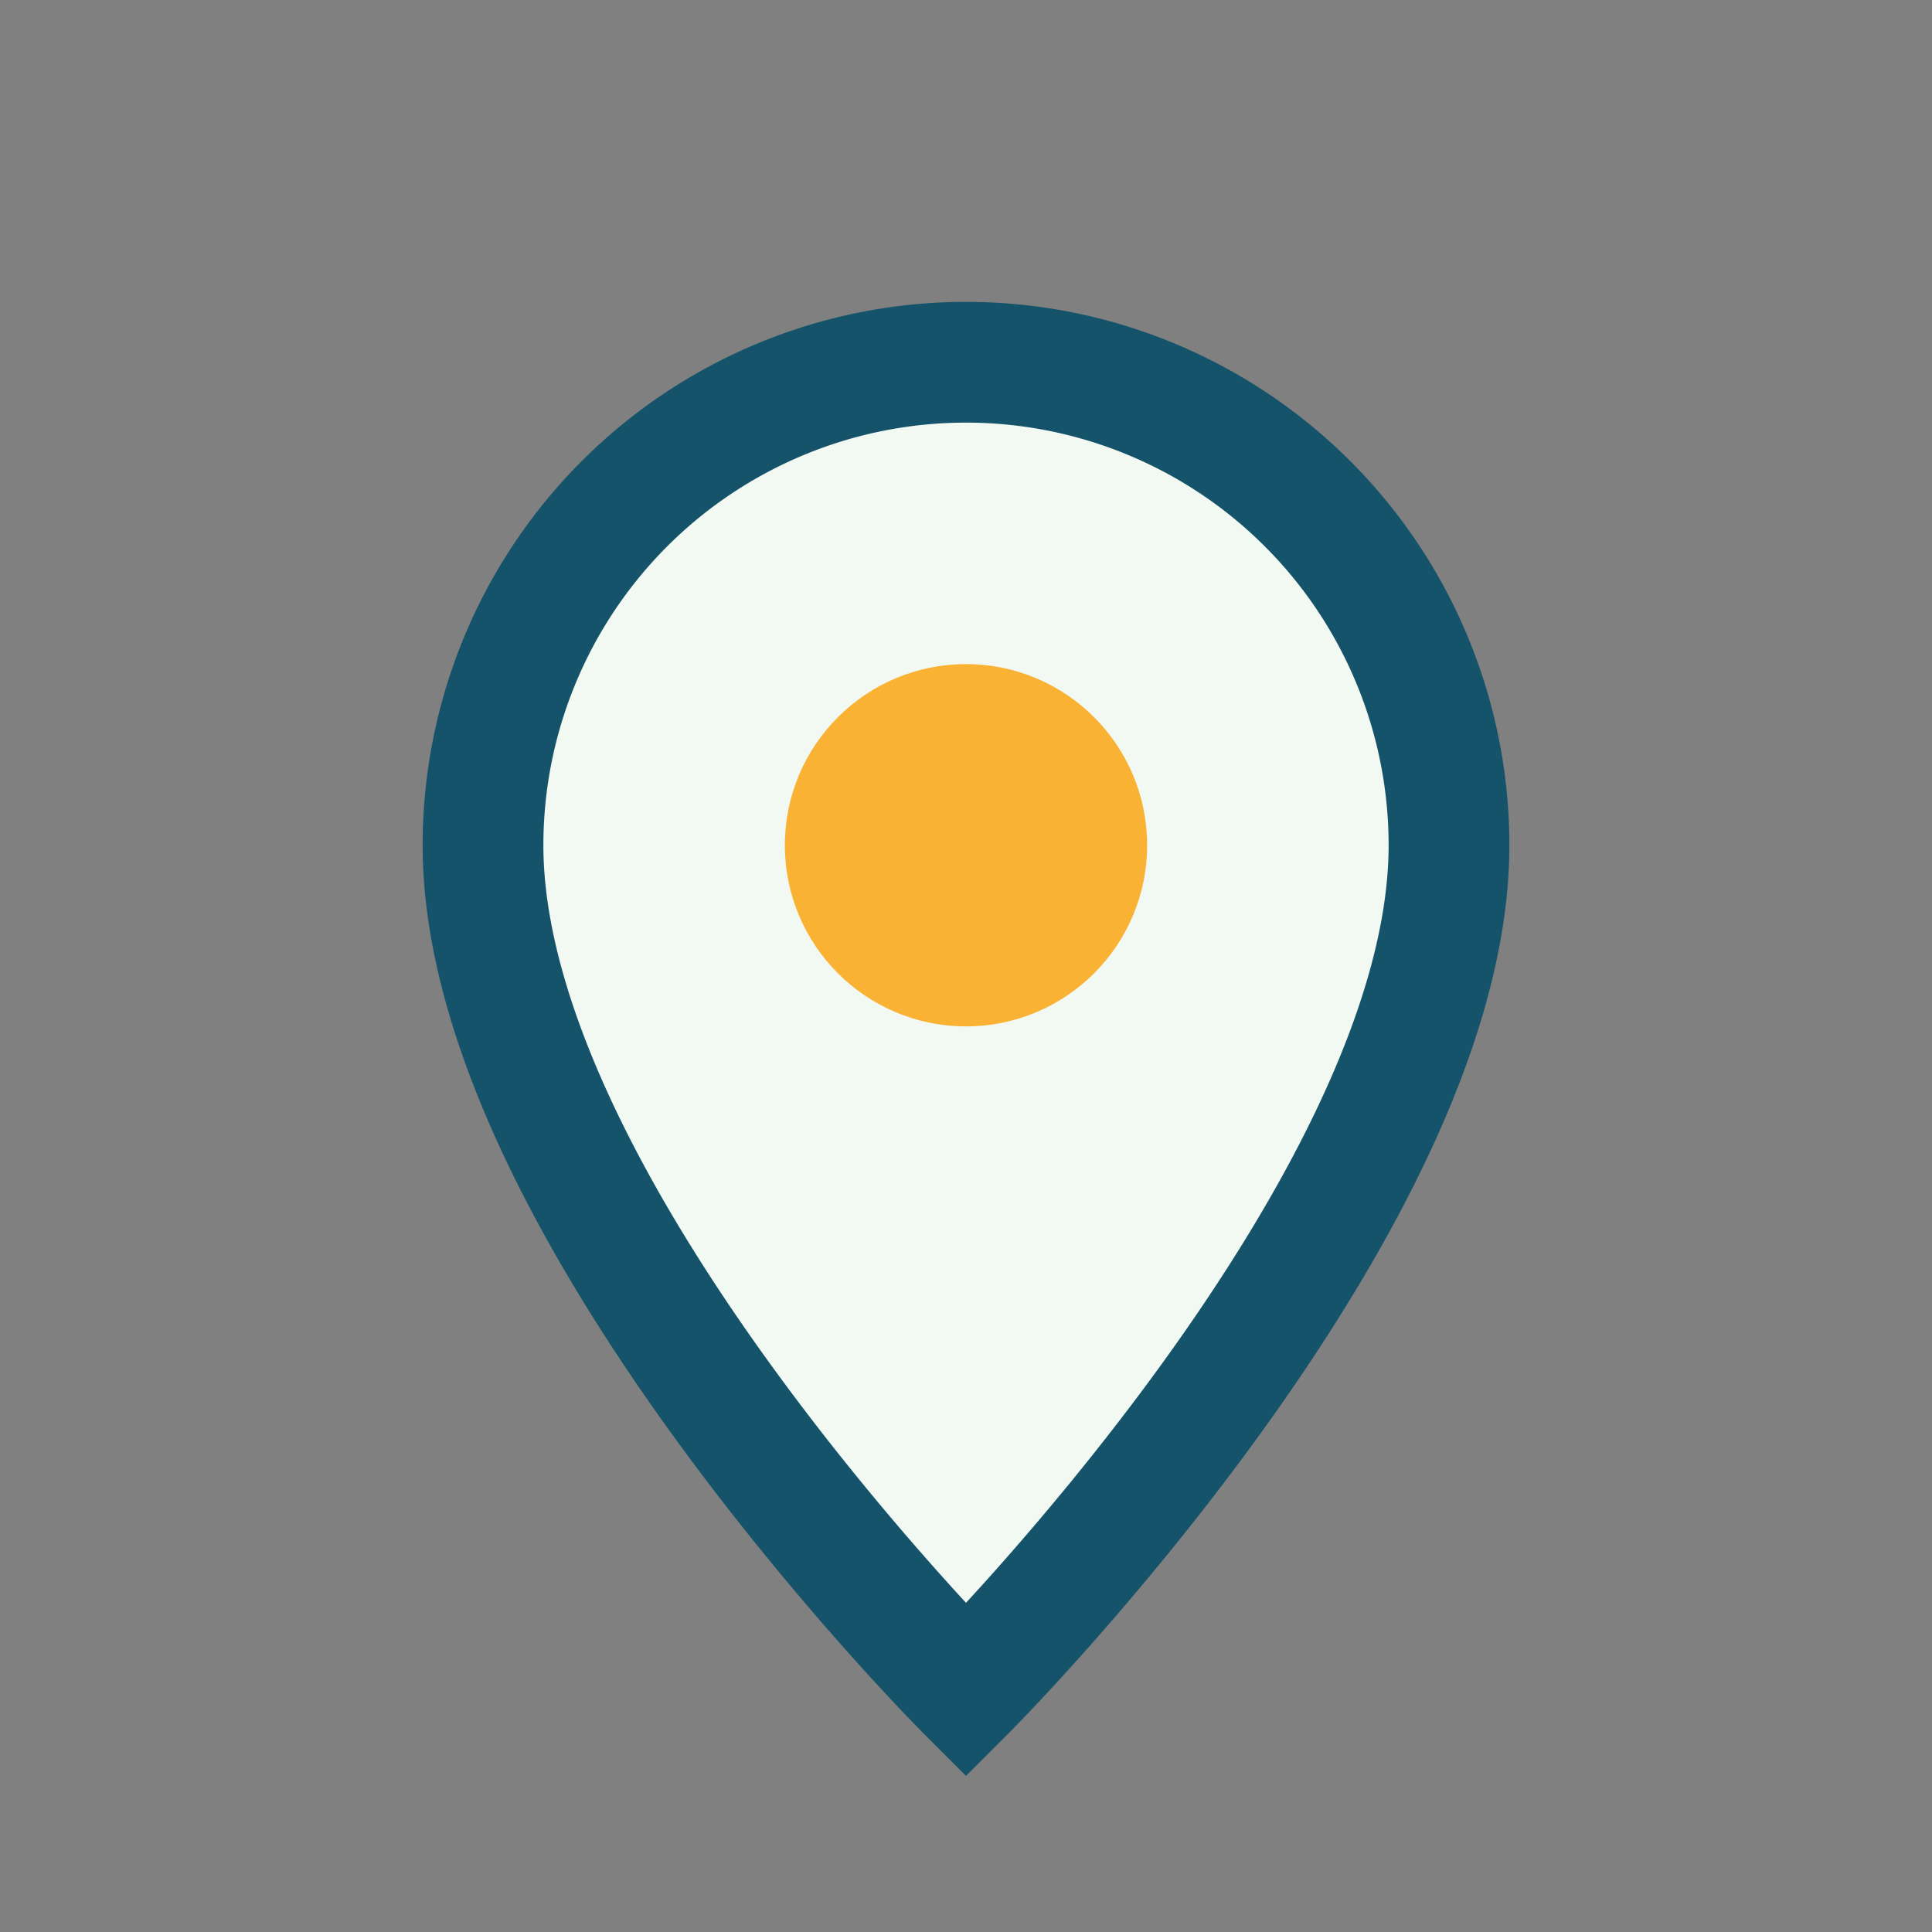<?xml version="1.0" encoding="UTF-8"?>
<svg xmlns="http://www.w3.org/2000/svg" width="32" height="32" viewBox="0 0 32 32"><rect x="0" y="0" width="32" height="32" fill="#808080" stroke="none"/><path d="M16 28s8-8 8-14a8 8 0 10-16 0c0 6 8 14 8 14z" fill="#F2F8F2" stroke="#15536A" stroke-width="2"/><circle cx="16" cy="14" r="3" fill="#F9B233"/></svg>